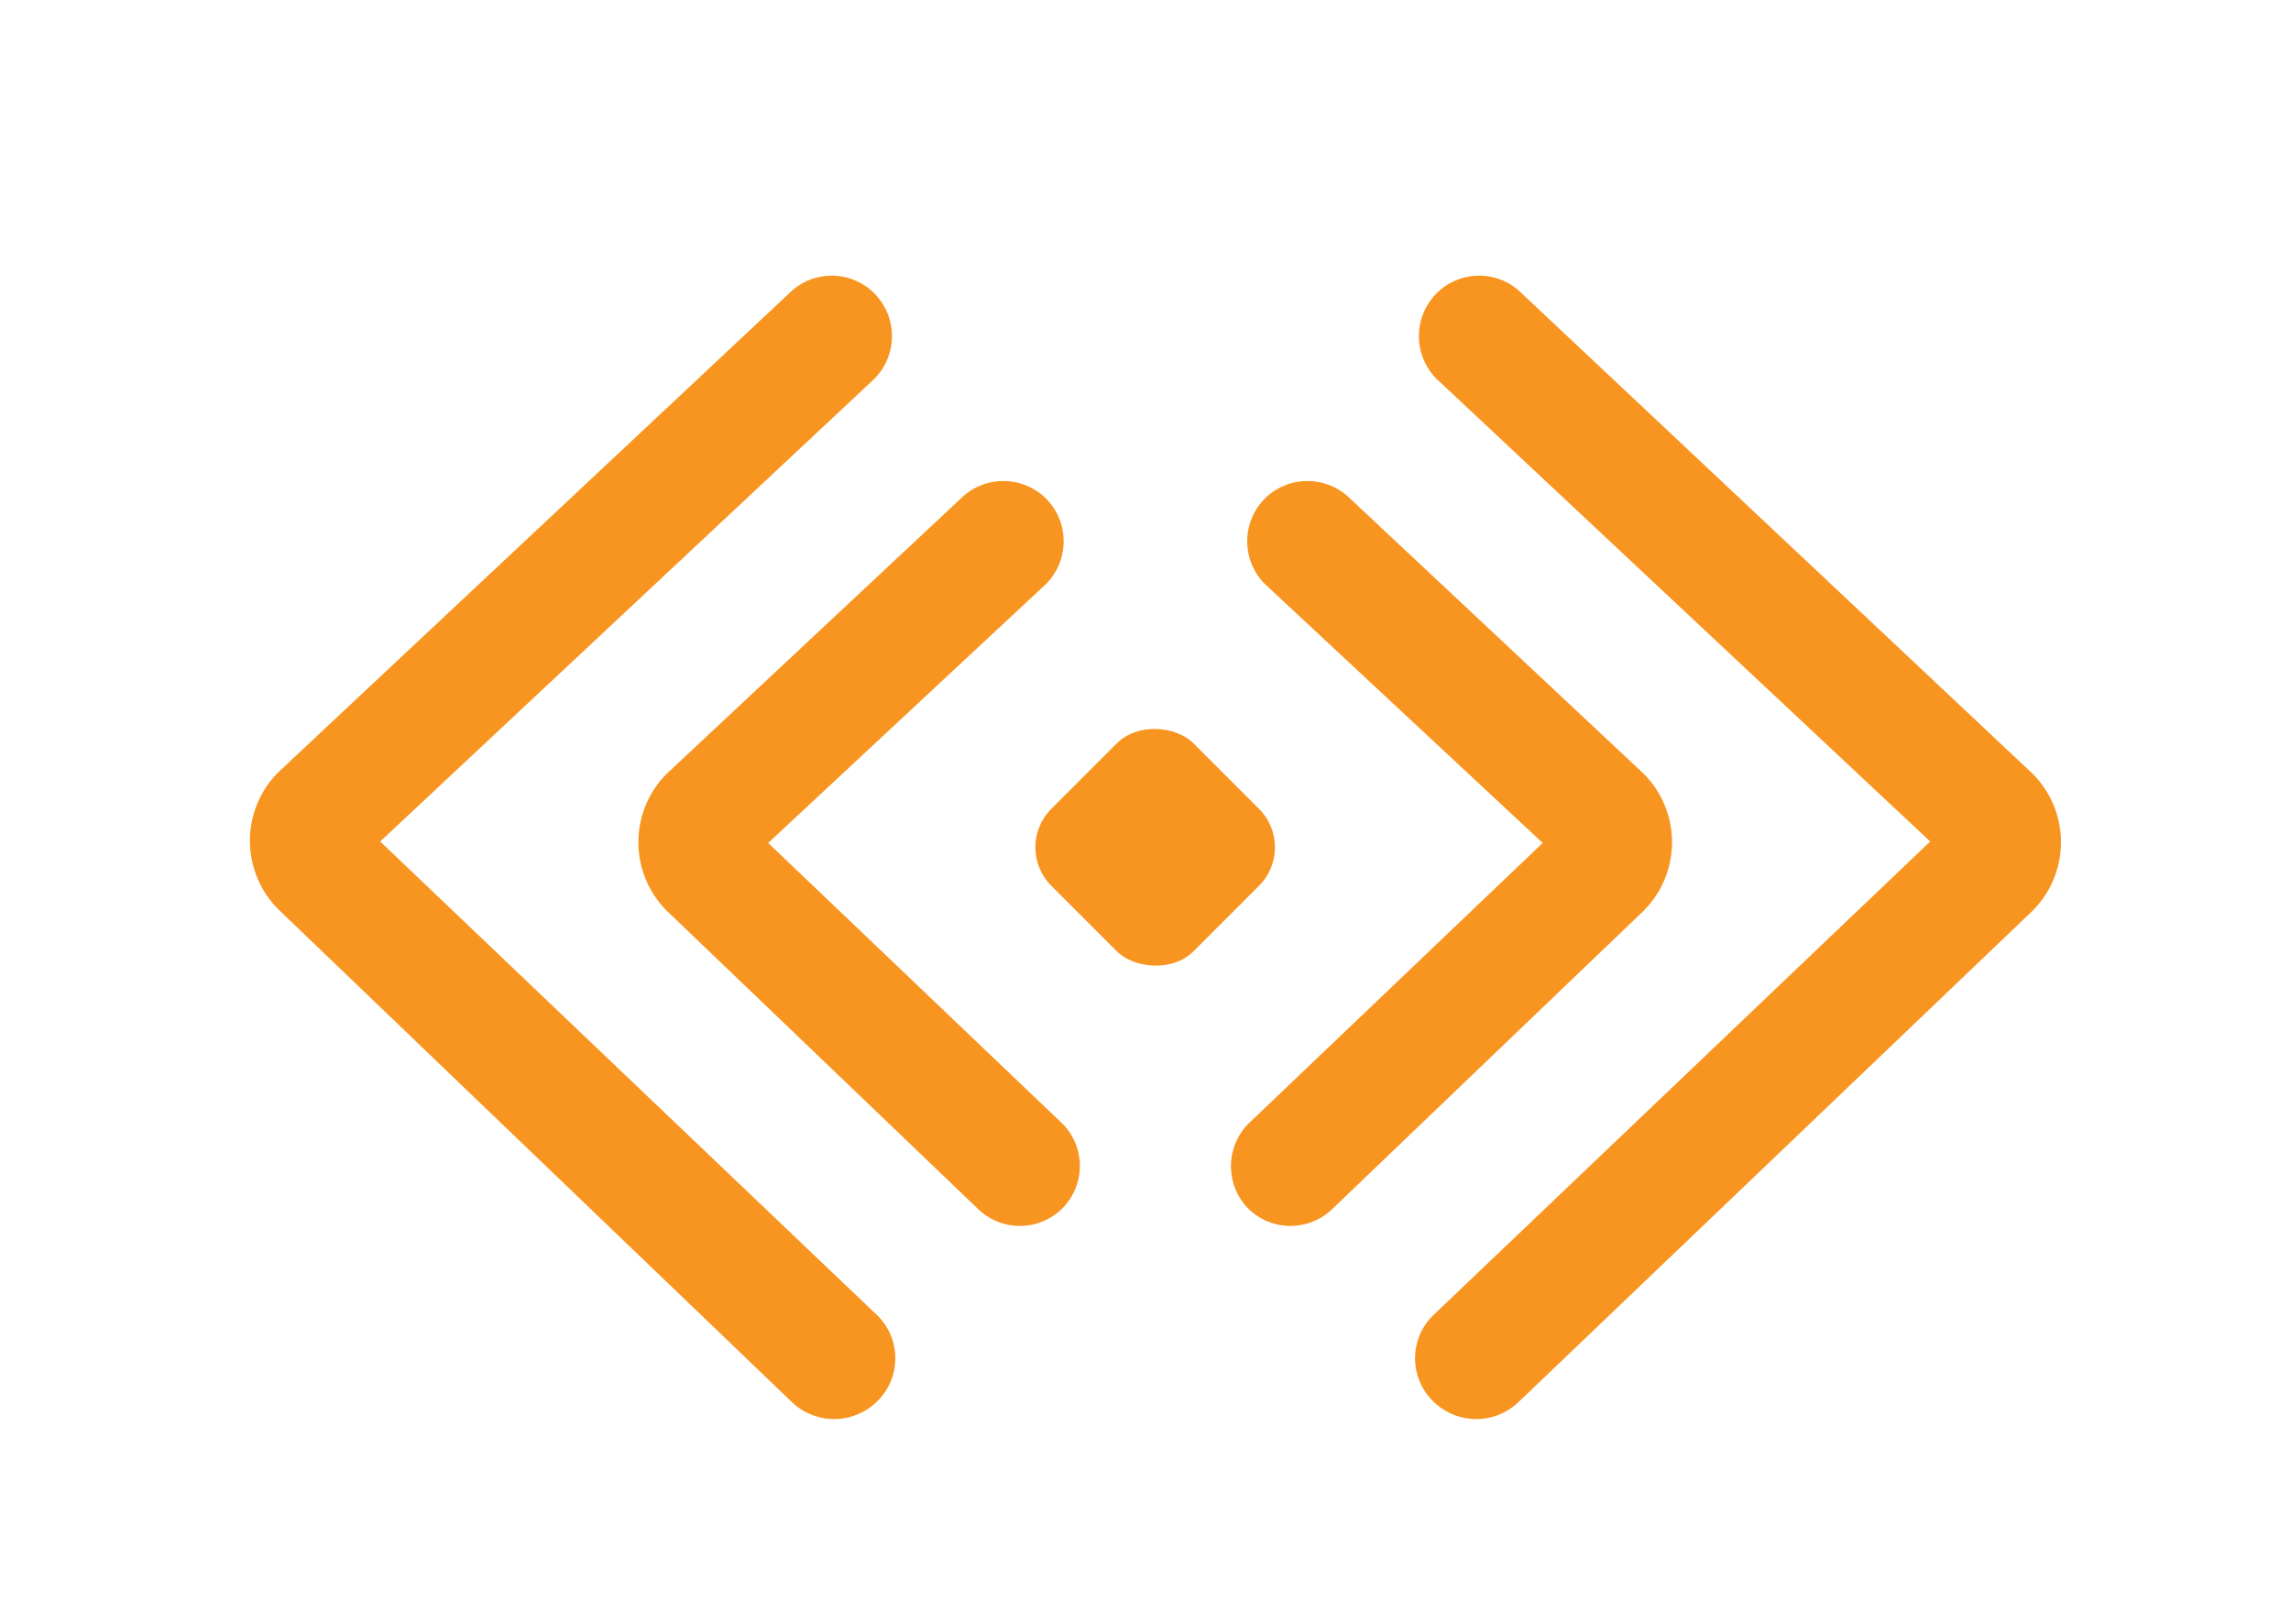 <svg id="Layer_1" data-name="Layer 1" xmlns="http://www.w3.org/2000/svg" viewBox="0 0 47.24 33.48"><defs><style>.cls-1{fill:#f89521;}</style></defs><title>devn_markonly_yellow</title><path class="cls-1" d="M18.08,28.9h0a1.26,1.26,0,0,1-1.76,0L5.73,18.74a2,2,0,0,1,0-2.81L16.27,6.05a1.24,1.24,0,0,1,1.76,0h0a1.25,1.25,0,0,1,0,1.76L7.84,17.35l10.27,9.79A1.24,1.24,0,0,1,18.08,28.9Z"/><path class="cls-1" d="M21.91,24.91h0a1.24,1.24,0,0,1-1.76,0l-6.41-6.14a2,2,0,0,1,0-2.81l6.07-5.68a1.25,1.25,0,0,1,1.76,0h0a1.25,1.25,0,0,1,0,1.76l-5.73,5.34,6.08,5.8A1.24,1.24,0,0,1,21.91,24.91Z"/><path class="cls-1" d="M29.56,28.9h0a1.26,1.26,0,0,0,1.76,0l10.6-10.13a2,2,0,0,0,0-2.81L31.38,6.05a1.24,1.24,0,0,0-1.76,0h0a1.25,1.25,0,0,0,0,1.76L39.8,17.35,29.53,27.14A1.24,1.24,0,0,0,29.56,28.9Z"/><path class="cls-1" d="M25.73,24.91h0a1.24,1.24,0,0,0,1.76,0l6.41-6.14a2,2,0,0,0,0-2.81l-6.06-5.68a1.25,1.25,0,0,0-1.76,0h0a1.25,1.25,0,0,0,0,1.76l5.73,5.34-6.08,5.8A1.25,1.25,0,0,0,25.73,24.91Z"/><rect class="cls-1" x="21.74" y="15.39" width="4.15" height="4.15" rx="1.12" transform="translate(-5.37 21.96) rotate(-45)"/></svg>